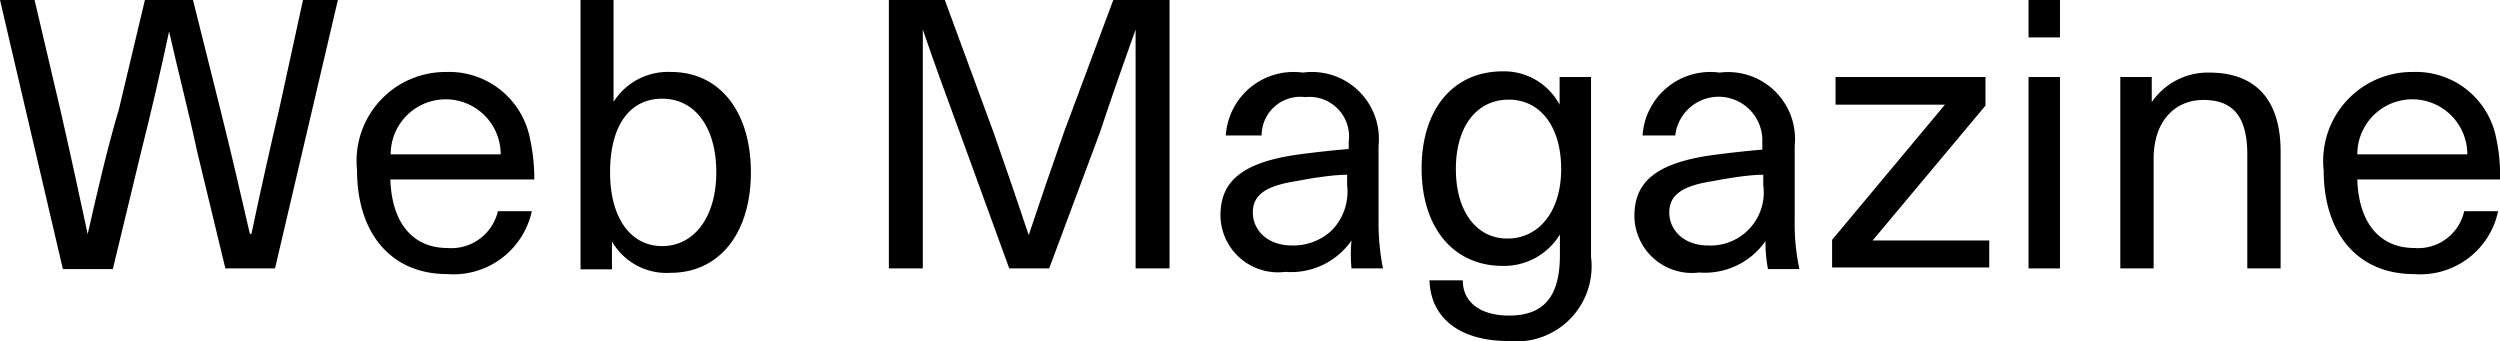 <svg xmlns="http://www.w3.org/2000/svg" viewBox="0 0 79.54 10.85"><path d="M7.17,8.54l-.9-3.73C6,3.54,5.66,2.25,5.38,1h0c-.27,1.27-.57,2.56-.89,3.83l-.9,3.73H2L0,0H1.1l.81,3.45c.31,1.35.6,2.69.88,4h0c.3-1.33.61-2.68,1-4L4.61,0H6.14L7,3.44c.34,1.35.65,2.7.95,4H8c.28-1.33.58-2.67.89-4L9.64,0h1.11l-2,8.54Z"/><path d="M15.84,6.72h1.08a2.55,2.55,0,0,1-2.69,2c-1.8,0-2.87-1.31-2.87-3.3a2.83,2.83,0,0,1,2.83-3.13A2.62,2.62,0,0,1,16.86,4.4,6,6,0,0,1,17,5.71H12.42c.05,1.5.81,2.18,1.81,2.18A1.52,1.52,0,0,0,15.84,6.72ZM12.43,4.91h3.5a1.75,1.75,0,1,0-3.5,0Z"/><path d="M19.49,3.29a2.05,2.05,0,0,1,1.86-1c1.54,0,2.54,1.25,2.54,3.19s-1,3.2-2.56,3.2a2,2,0,0,1-1.86-1h0v.89h-1V0h1.05V3.29Zm-.08,2.19c0,1.45.65,2.35,1.66,2.35s1.72-.92,1.72-2.35-.68-2.34-1.72-2.34S19.41,4,19.41,5.48Z"/><path d="M36.13,8.54V4.2c0-1.08,0-2.17,0-3.26h0C35.75,2,35.36,3.11,35,4.2L33.38,8.54H32.11L30.53,4.2c-.4-1.09-.8-2.17-1.17-3.26h0c0,1.09,0,2.18,0,3.26V8.54H28.28V0h1.78l1.55,4.21c.38,1.08.76,2.19,1.12,3.27h0c.36-1.08.74-2.19,1.12-3.27L35.42,0h1.79V8.54Z"/><path d="M43.86,4.64V7A7.55,7.55,0,0,0,44,8.54H43A4.47,4.47,0,0,1,43,7.65h0a2.34,2.34,0,0,1-2.11,1,1.83,1.83,0,0,1-2.06-1.79c0-1,.56-1.64,2.31-1.92.54-.08,1.29-.16,1.77-.2V4.52a1.26,1.26,0,0,0-1.38-1.43,1.23,1.23,0,0,0-1.39,1.22H39a2.16,2.16,0,0,1,2.45-2A2.13,2.13,0,0,1,43.86,4.64Zm-1,.92c-.47,0-1.13.11-1.6.2-1,.15-1.4.45-1.4,1s.45,1.05,1.25,1.05a1.78,1.78,0,0,0,1.26-.48,1.76,1.76,0,0,0,.49-1.44Z"/><path d="M49.62,3.33h0V2.45h1V8.17A2.39,2.39,0,0,1,48,10.85c-1.56,0-2.48-.73-2.52-1.93h1.06c0,.71.58,1.12,1.47,1.12,1.08,0,1.62-.57,1.62-1.92V7.46h0a2.08,2.08,0,0,1-1.82,1c-1.57,0-2.58-1.22-2.58-3.1s1-3.09,2.58-3.09A2,2,0,0,1,49.62,3.33Zm-3.3,2.05c0,1.34.65,2.21,1.64,2.21s1.71-.85,1.71-2.21S49,3.17,48,3.17,46.32,4,46.32,5.38Z"/><path d="M57.1,4.64V7a6.81,6.81,0,0,0,.15,1.56h-1a4.47,4.47,0,0,1-.08-.89h0a2.35,2.35,0,0,1-2.11,1A1.83,1.83,0,0,1,52,6.88c0-1,.56-1.64,2.31-1.92.54-.08,1.29-.16,1.76-.2V4.52a1.39,1.39,0,0,0-2.77-.21H52.26a2.16,2.16,0,0,1,2.45-2A2.13,2.13,0,0,1,57.1,4.64Zm-1,.92c-.46,0-1.12.11-1.59.2-1,.15-1.4.45-1.4,1s.45,1.05,1.24,1.05a1.69,1.69,0,0,0,1.75-1.92Z"/><path d="M59.58,7.65v0h3.71v.86h-5V7.63l3.59-4.3v0H58.4V2.45h4.77v.91Z"/><path d="M64.54,1.19V0h1V1.19Zm0,7.35V2.45h1V8.54Z"/><path d="M72.56,4.82V8.54H71.5V4.91c0-1.28-.52-1.73-1.4-1.73s-1.58.65-1.58,1.87V8.54H67.46V2.45h1v.8h0a2.16,2.16,0,0,1,1.84-.94C71.74,2.31,72.56,3.15,72.56,4.82Z"/><path d="M78.4,6.72h1.08a2.53,2.53,0,0,1-2.68,2c-1.8,0-2.87-1.31-2.87-3.3a2.83,2.83,0,0,1,2.83-3.13A2.6,2.6,0,0,1,79.42,4.4a5.41,5.41,0,0,1,.12,1.31H75c.05,1.5.81,2.18,1.81,2.18A1.5,1.5,0,0,0,78.4,6.72ZM75,4.91h3.5a1.75,1.75,0,1,0-3.5,0Z"/></svg>